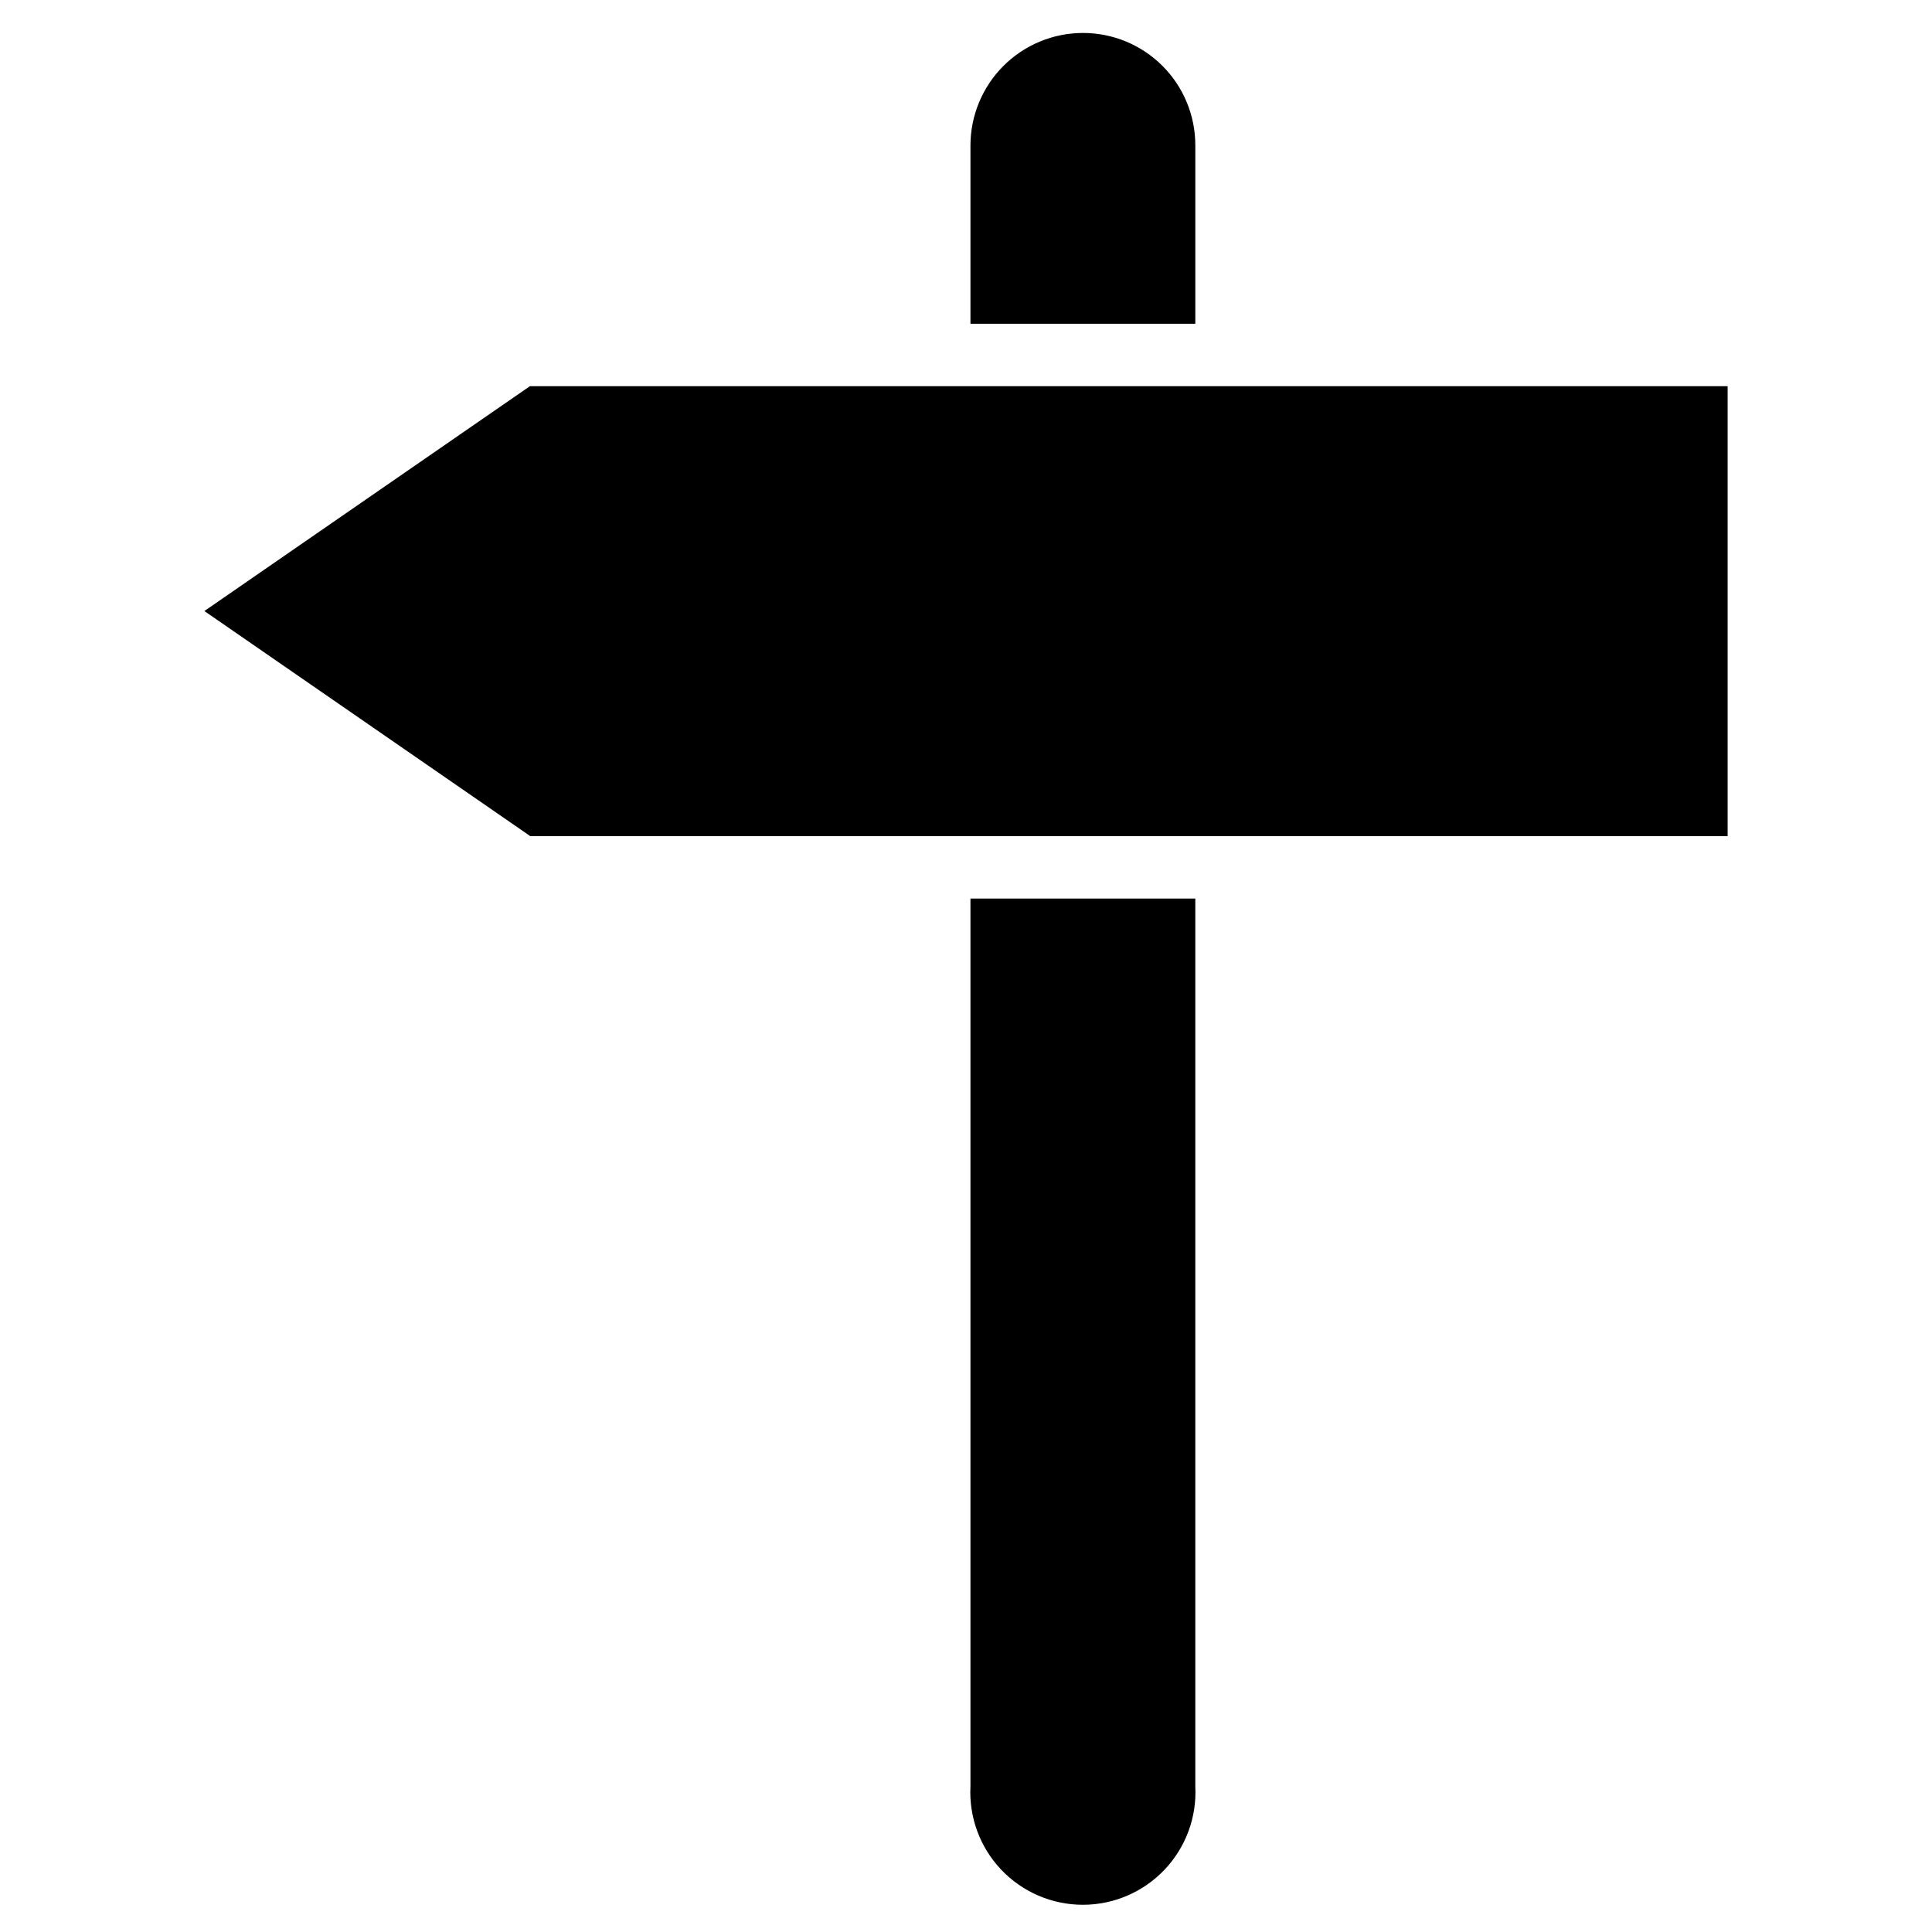 <?xml version="1.0" encoding="UTF-8"?>
<!-- Uploaded to: SVG Find, www.svgrepo.com, Generator: SVG Find Mixer Tools -->
<svg fill="#000000" width="800px" height="800px" version="1.1" viewBox="144 144 512 512" xmlns="http://www.w3.org/2000/svg">
 <g>
  <path d="m401.18 182.57v47.23h59.59v-47.23c0.023-7.922-3.113-15.52-8.715-21.121-5.598-5.598-13.199-8.734-21.117-8.715-7.902 0.02-15.469 3.172-21.047 8.766s-8.711 13.172-8.711 21.07z"/>
  <path d="m460.77 382.13h-59.59v235.29c-0.422 8.168 2.531 16.152 8.164 22.082 5.633 5.93 13.453 9.285 21.633 9.285 8.176 0 15.996-3.356 21.629-9.285 5.633-5.93 8.586-13.914 8.164-22.082z"/>
  <path d="m284.44 246.34h317.4v119.26h-317.4v-0.078l-86.277-59.59z"/>
 </g>
</svg>